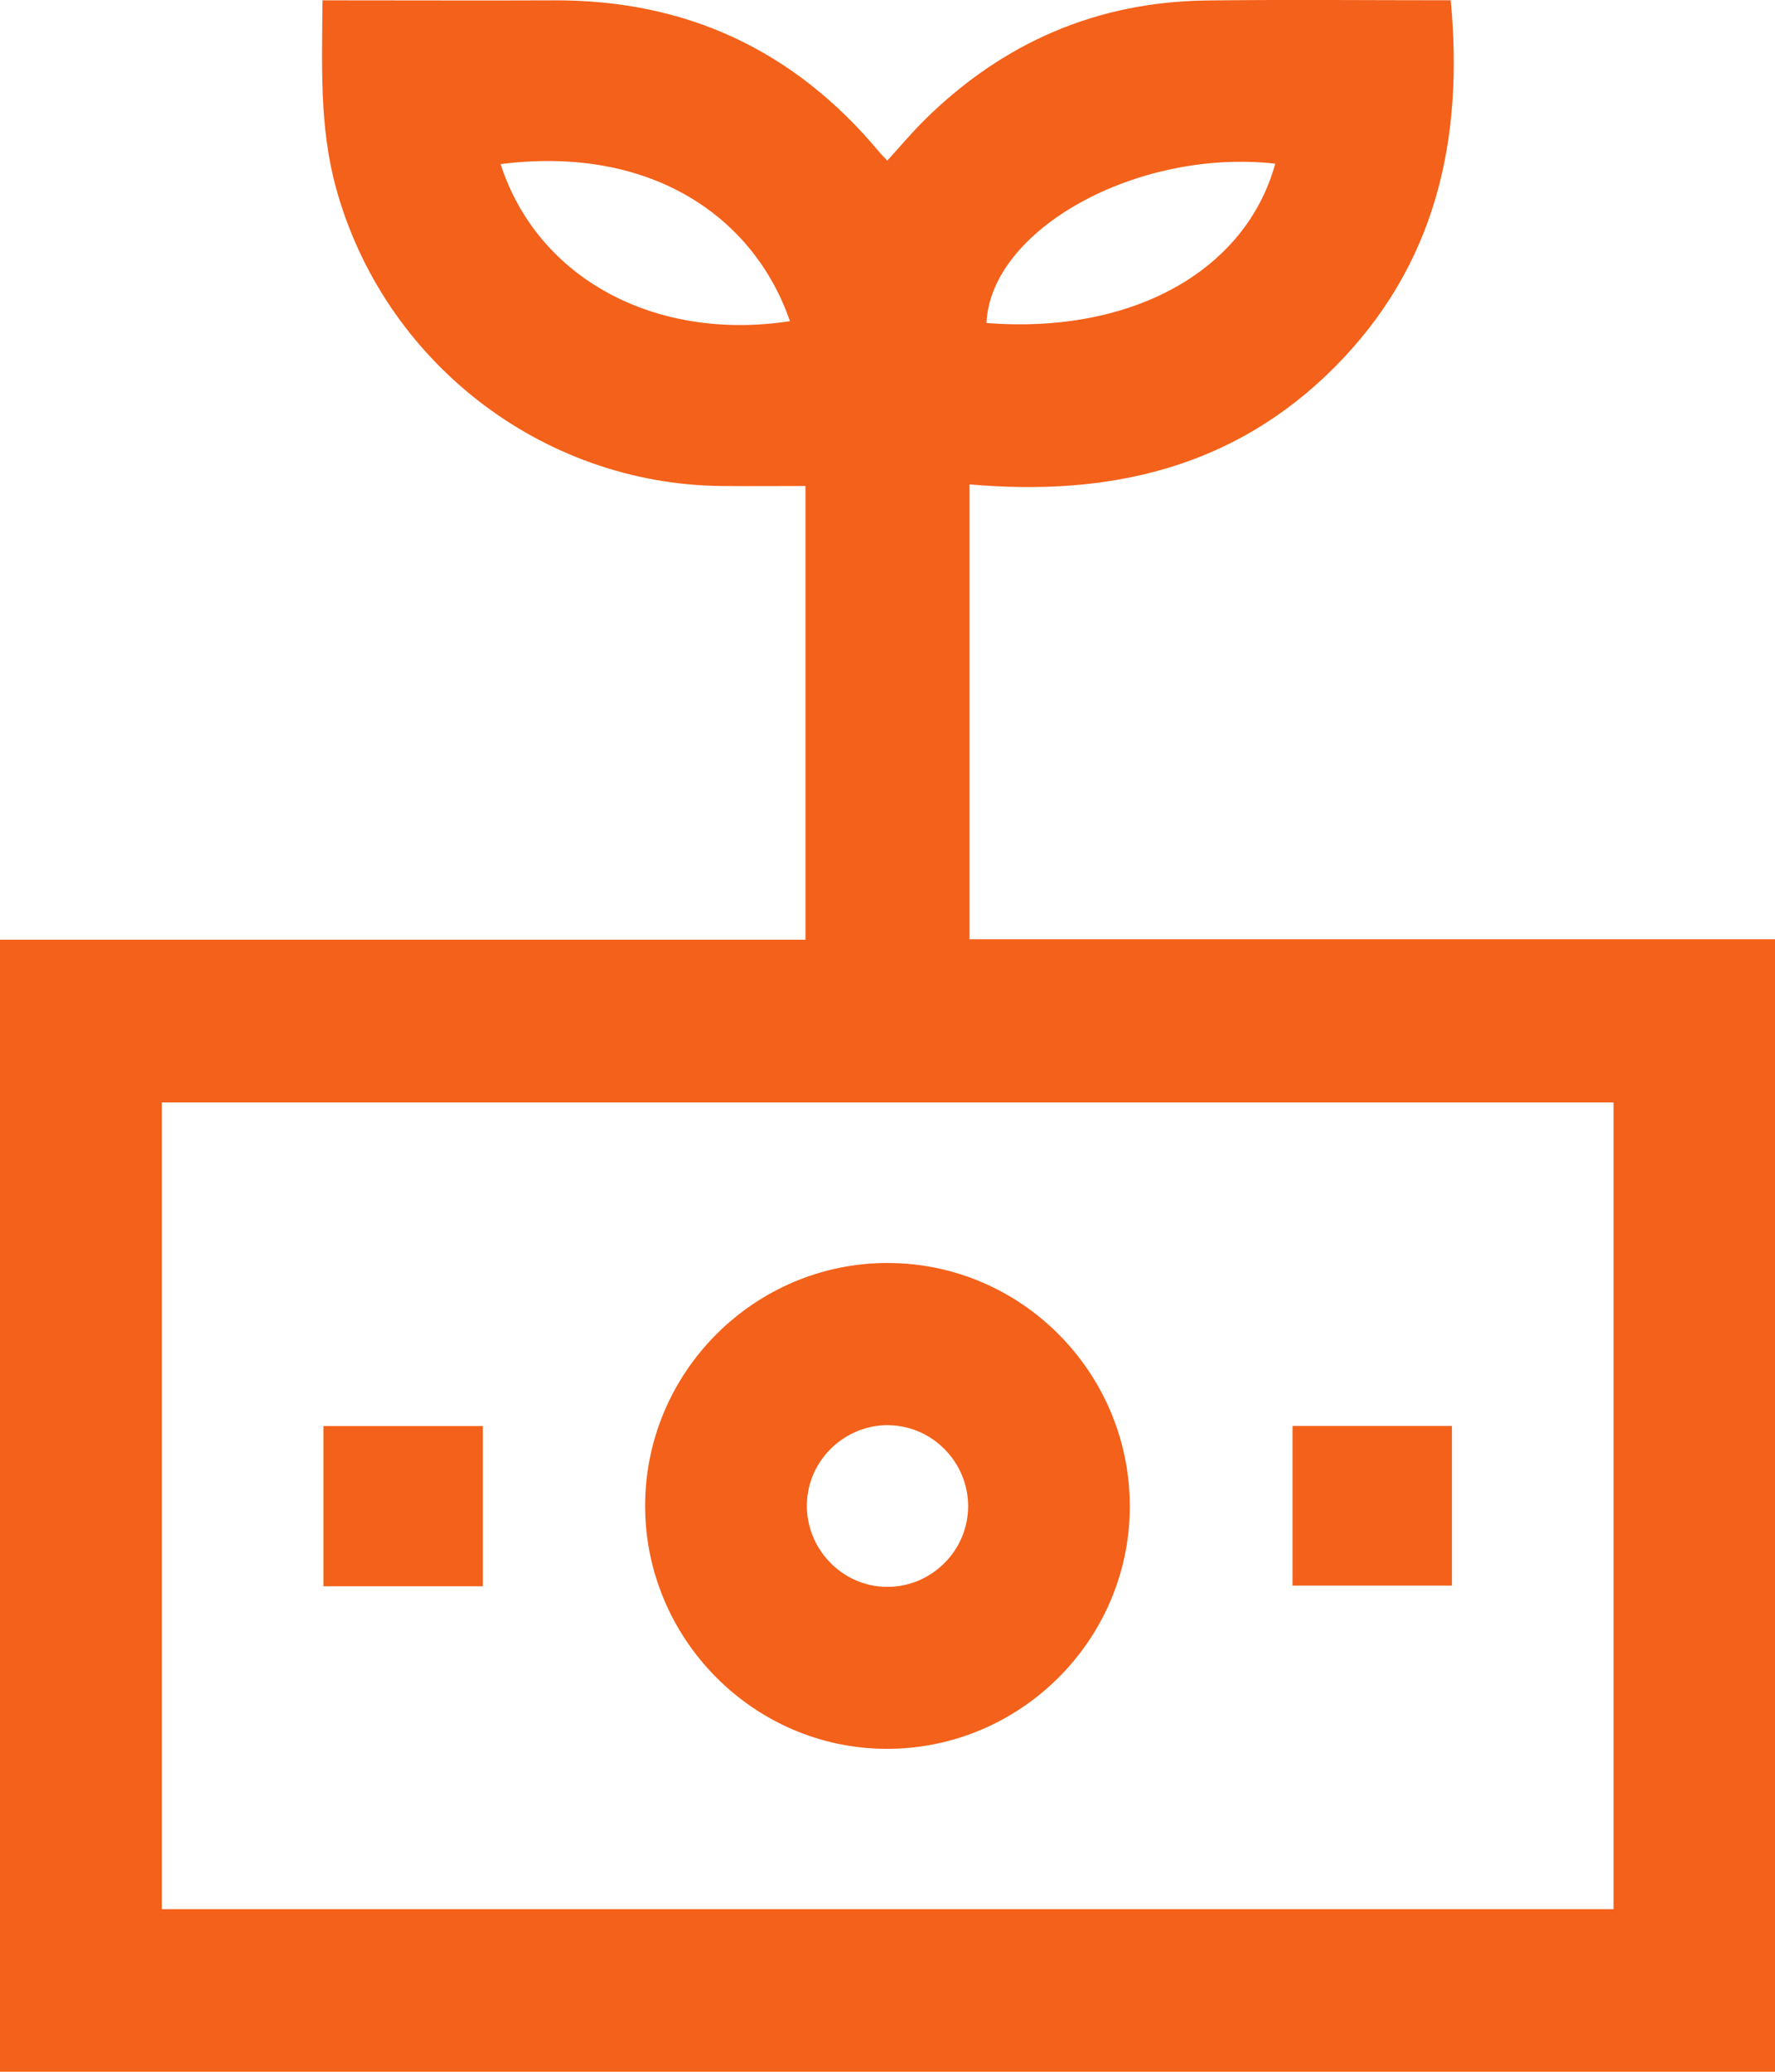 <svg width="66" height="77" viewBox="0 0 66 77" fill="none" xmlns="http://www.w3.org/2000/svg">
<g id="Layer_1" clip-path="url(#clip0_270_4919)">
<path id="Vector" d="M66 76.999H0V34.925H29.95V18.063C28.888 18.063 27.851 18.074 26.813 18.063C20.127 17.992 14.249 13.423 12.488 6.962C11.871 4.702 11.975 2.407 11.991 0.013C12.259 0.013 12.499 0.013 12.739 0.013C15.352 0.013 17.965 0.024 20.578 0.013C25.5 -0.014 29.535 1.859 32.691 5.647C32.776 5.749 32.872 5.839 32.992 5.97C33.472 5.442 33.906 4.924 34.387 4.45C37.295 1.582 40.778 0.071 44.855 0.018C47.874 -0.02 50.894 0.01 53.943 0.01C54.432 5.201 53.395 9.865 49.619 13.653C45.862 17.422 41.199 18.458 36.05 18.003V34.908H66.003V76.997L66 76.999ZM59.996 40.975H6.017V70.957H59.996V40.975ZM47.418 6.083C42.28 5.51 36.833 8.526 36.68 12.005C42.051 12.429 46.31 10.098 47.418 6.083ZM18.614 6.099C20.002 10.391 24.416 12.7 29.372 11.936C28.056 8.107 24.258 5.384 18.614 6.099Z" fill="#F4611A"/>
<path id="Vector_2" d="M33.025 46.942C37.986 46.95 42.023 51.029 42.01 56.011C41.996 60.974 37.915 65.02 32.94 64.998C28.015 64.976 23.985 60.909 23.988 55.962C23.991 50.99 28.056 46.931 33.022 46.94L33.025 46.942ZM33.052 52.968C31.411 52.944 30.035 54.269 30.002 55.904C29.972 57.55 31.283 58.934 32.916 58.978C34.584 59.021 35.982 57.674 35.998 56.008C36.014 54.365 34.685 52.995 33.052 52.971V52.968Z" fill="#F4611A"/>
<path id="Vector_3" d="M17.954 58.956H12.026V53.001H17.954V58.956Z" fill="#F4611A"/>
<path id="Vector_4" d="M48.06 52.998H53.987V58.931H48.06V52.998Z" fill="#F4611A"/>
</g>
<defs>
<clipPath id="clip0_270_4919">
<rect width="66" height="77" fill="white"/>
</clipPath>
</defs>
</svg>

